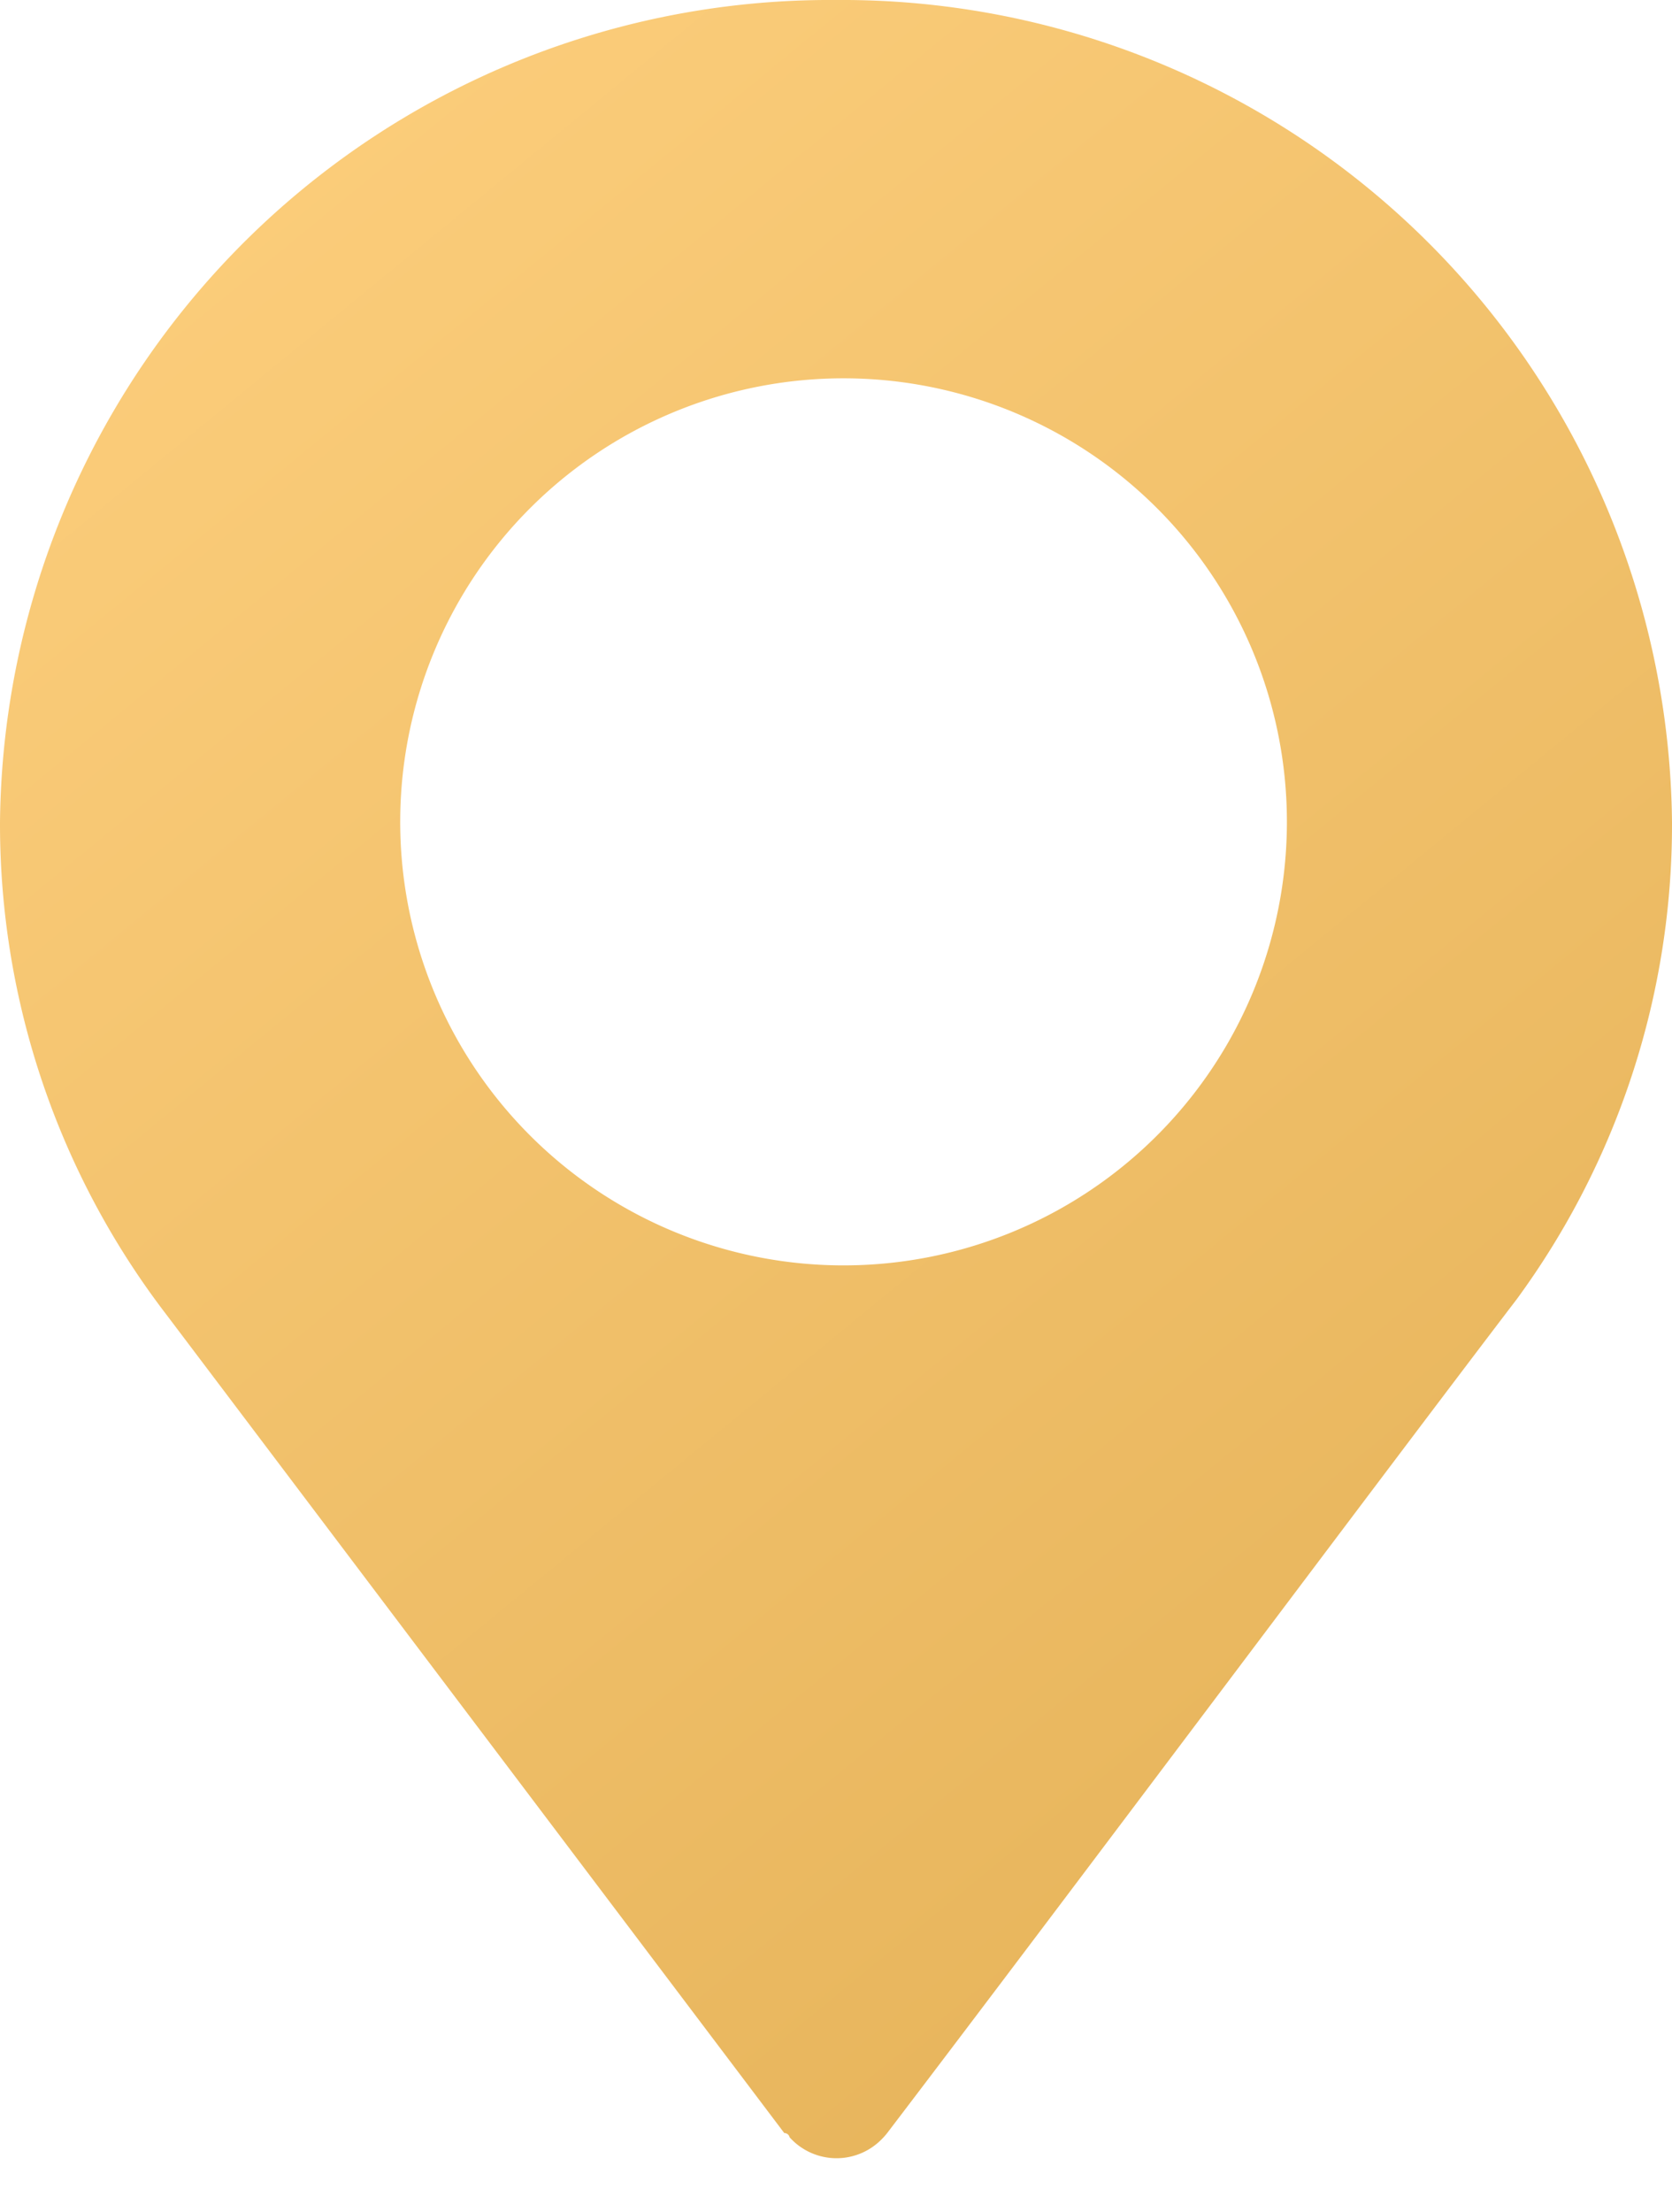 <svg id="aae66c4d-51aa-455b-928a-55c37d87bb48" xmlns="http://www.w3.org/2000/svg" xmlns:xlink="http://www.w3.org/1999/xlink" viewBox="0 0 31 41"><defs><linearGradient id="a764d7b6-cea6-46a9-bd35-315e58e0f683" x1="0.37" y1="44.61" x2="39.37" y2="-2.95" gradientTransform="matrix(1, 0, 0, -1, 0, 42)" gradientUnits="userSpaceOnUse"><stop offset="0" stop-color="#ffd180"/><stop offset="1" stop-color="#deaa4e"/></linearGradient></defs><path d="M15.5,0A15.39,15.39,0,0,0,0,15.24a14.93,14.93,0,0,0,3.09,9.13L14.54,39.53s.08,0,.1.08a1.17,1.17,0,0,0,1.65.09,1.29,1.29,0,0,0,.16-.17c3.3-4.33,9.34-12.4,11.67-15.45v0A14.87,14.87,0,0,0,31,15.24,15.39,15.39,0,0,0,15.5,0Zm0,23.45a8.22,8.22,0,1,1,8.36-8.22A8.22,8.22,0,0,1,15.5,23.45Z" style="fill:url(#a764d7b6-cea6-46a9-bd35-315e58e0f683)"/></svg>